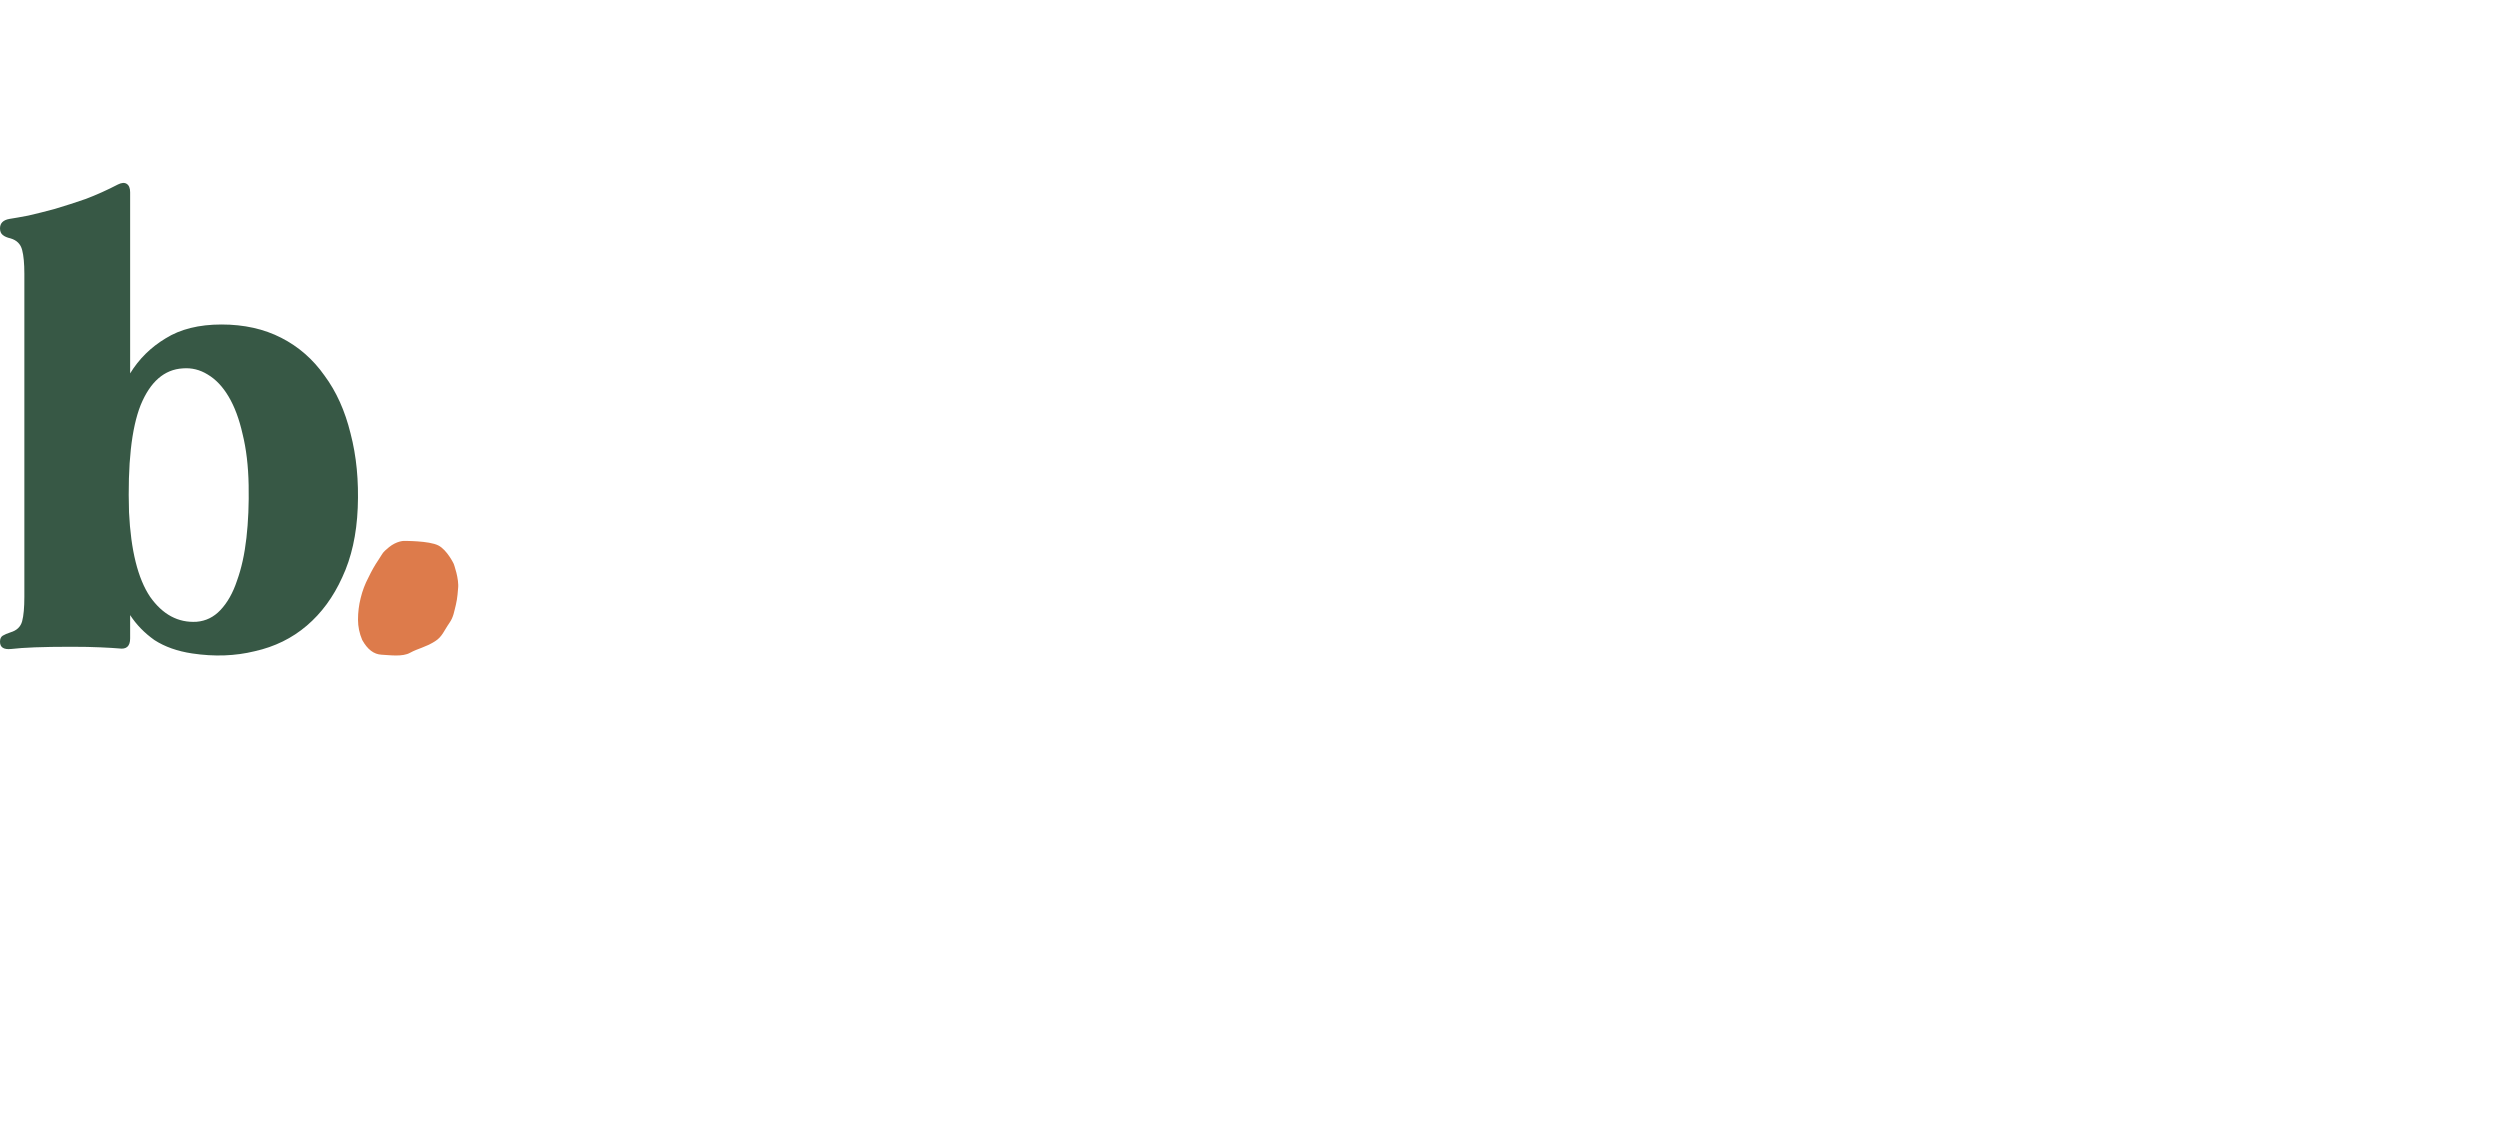 <svg width="164" height="75" viewBox="0 0 164 75" fill="none" xmlns="http://www.w3.org/2000/svg">
<path d="M14.531 21.287C16.008 21.287 17.316 21.578 18.454 22.162C19.593 22.745 20.537 23.571 21.288 24.64C22.063 25.685 22.632 26.949 22.995 28.431C23.383 29.914 23.54 31.542 23.468 33.316C23.395 35.065 23.056 36.584 22.451 37.872C21.869 39.16 21.094 40.217 20.125 41.043C19.157 41.87 18.018 42.428 16.711 42.72C15.427 43.036 14.059 43.084 12.606 42.866C11.637 42.72 10.813 42.428 10.135 41.991C9.482 41.529 8.949 40.983 8.537 40.351V41.882C8.537 42.392 8.295 42.611 7.81 42.538C7.52 42.513 7.108 42.489 6.575 42.465C6.067 42.441 5.425 42.428 4.65 42.428C3.73 42.428 2.943 42.441 2.289 42.465C1.659 42.489 1.138 42.526 0.727 42.574C0.242 42.623 0 42.465 0 42.1C0 41.906 0.061 41.772 0.182 41.699C0.303 41.627 0.472 41.554 0.69 41.481C1.102 41.359 1.356 41.116 1.453 40.752C1.55 40.387 1.598 39.852 1.598 39.148V17.97C1.598 17.289 1.55 16.767 1.453 16.402C1.356 16.014 1.102 15.758 0.69 15.637C0.472 15.588 0.303 15.515 0.182 15.418C0.061 15.321 0 15.175 0 14.981C0 14.641 0.206 14.434 0.618 14.361C0.932 14.313 1.344 14.24 1.853 14.143C2.386 14.021 2.967 13.875 3.596 13.705C4.25 13.511 4.928 13.292 5.631 13.049C6.333 12.782 7.035 12.466 7.738 12.101C7.98 11.98 8.174 11.968 8.319 12.065C8.464 12.162 8.537 12.344 8.537 12.612V24.494C9.118 23.547 9.893 22.781 10.862 22.198C11.831 21.591 13.054 21.287 14.531 21.287ZM12.896 40.788C13.502 40.739 14.023 40.484 14.458 40.023C14.918 39.537 15.282 38.893 15.548 38.091C15.839 37.289 16.045 36.353 16.166 35.284C16.287 34.215 16.335 33.06 16.311 31.821C16.287 30.558 16.154 29.44 15.912 28.468C15.694 27.496 15.391 26.682 15.003 26.026C14.616 25.369 14.156 24.883 13.623 24.567C13.114 24.252 12.569 24.118 11.988 24.166C10.777 24.239 9.857 25.041 9.227 26.572C8.622 28.103 8.367 30.448 8.464 33.607C8.585 36.11 9.046 37.957 9.845 39.148C10.668 40.314 11.685 40.861 12.896 40.788Z" fill="#375845"/>
<path d="M29.762 36.982C29.762 36.982 30.134 37.98 30.048 38.628C30.048 38.628 30.009 39.277 29.905 39.676C29.792 40.105 29.758 40.47 29.476 40.873C29.119 41.383 29.013 41.77 28.535 42.07C27.893 42.473 27.431 42.531 26.906 42.819C26.403 43.106 25.553 42.972 25.027 42.948C24.524 42.924 24.102 42.601 23.759 41.978C23.576 41.547 23.485 41.104 23.485 40.649C23.485 40.17 23.542 39.703 23.656 39.248C23.77 38.769 23.942 38.314 24.17 37.883C24.376 37.452 24.593 37.069 24.822 36.734C25.187 36.183 25.039 36.303 25.518 35.896C26.021 35.489 26.477 35.485 26.477 35.485C26.477 35.485 28.15 35.464 28.762 35.785C29.334 36.084 29.762 36.982 29.762 36.982Z" fill="#DD7B4B"/>
</svg>

